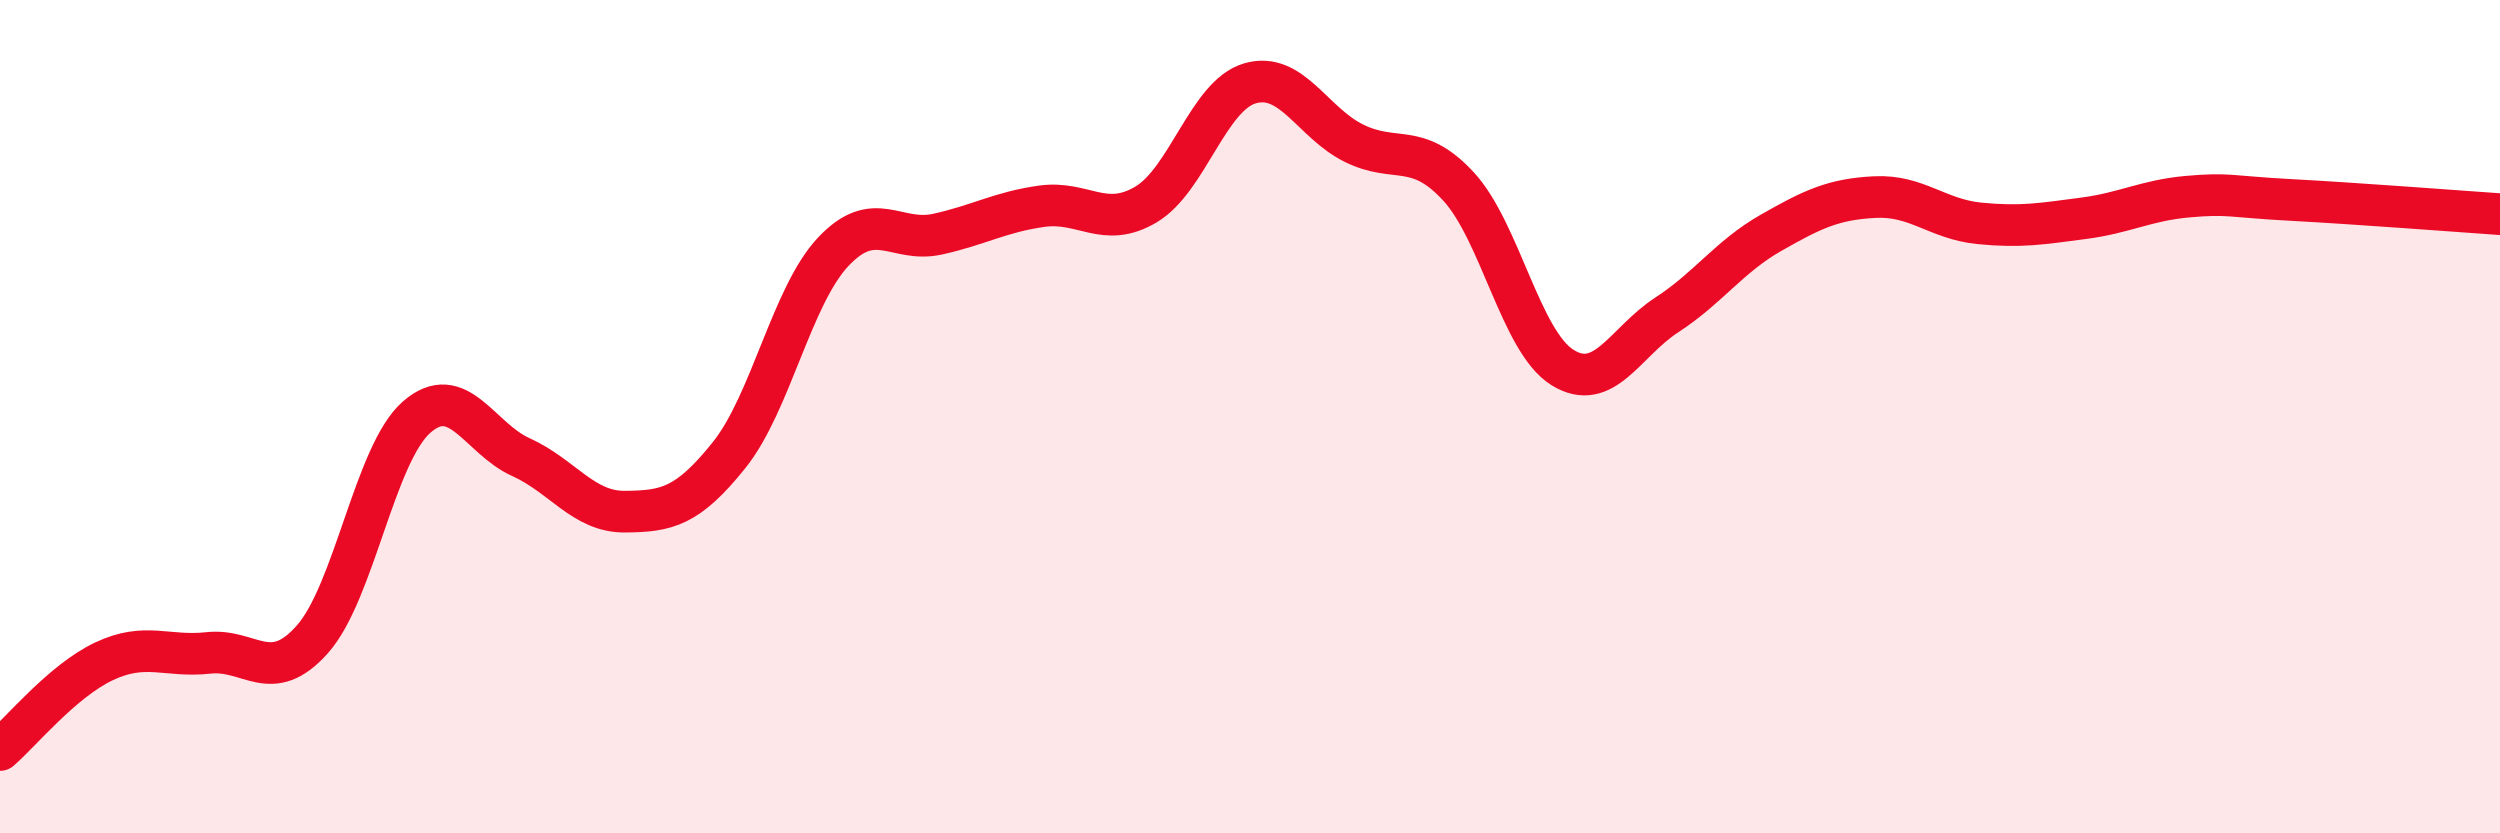 
    <svg width="60" height="20" viewBox="0 0 60 20" xmlns="http://www.w3.org/2000/svg">
      <path
        d="M 0,18 C 0.5,17.57 1.5,16.34 2.5,15.87 C 3.5,15.4 4,15.78 5,15.67 C 6,15.56 6.5,16.47 7.5,15.34 C 8.5,14.21 9,10.88 10,10.01 C 11,9.14 11.5,10.52 12.5,10.97 C 13.5,11.42 14,12.29 15,12.28 C 16,12.27 16.5,12.17 17.5,10.92 C 18.5,9.67 19,7.1 20,6.04 C 21,4.98 21.5,5.84 22.5,5.62 C 23.5,5.4 24,5.09 25,4.95 C 26,4.81 26.5,5.5 27.5,4.91 C 28.5,4.32 29,2.29 30,2 C 31,1.71 31.5,2.95 32.5,3.44 C 33.5,3.93 34,3.39 35,4.47 C 36,5.55 36.5,8.2 37.5,8.82 C 38.5,9.44 39,8.21 40,7.56 C 41,6.91 41.5,6.16 42.5,5.59 C 43.5,5.02 44,4.78 45,4.73 C 46,4.68 46.5,5.26 47.5,5.36 C 48.5,5.46 49,5.37 50,5.24 C 51,5.11 51.5,4.81 52.5,4.72 C 53.5,4.63 53.5,4.72 55,4.8 C 56.5,4.88 59,5.07 60,5.14L60 20L0 20Z"
        fill="#EB0A25"
        opacity="0.1"
        stroke-linecap="round"
        stroke-linejoin="round"
      />
      <path
        d="M 0,18 C 0.5,17.57 1.5,16.34 2.5,15.87 C 3.5,15.4 4,15.78 5,15.67 C 6,15.56 6.5,16.47 7.5,15.34 C 8.5,14.21 9,10.88 10,10.01 C 11,9.14 11.5,10.52 12.5,10.97 C 13.5,11.42 14,12.29 15,12.28 C 16,12.27 16.5,12.17 17.5,10.92 C 18.5,9.67 19,7.1 20,6.04 C 21,4.98 21.5,5.84 22.5,5.62 C 23.5,5.4 24,5.09 25,4.95 C 26,4.81 26.5,5.5 27.5,4.91 C 28.5,4.32 29,2.29 30,2 C 31,1.71 31.5,2.95 32.5,3.44 C 33.5,3.93 34,3.39 35,4.47 C 36,5.55 36.5,8.2 37.5,8.82 C 38.5,9.44 39,8.21 40,7.56 C 41,6.91 41.5,6.16 42.5,5.59 C 43.5,5.02 44,4.78 45,4.73 C 46,4.68 46.5,5.26 47.5,5.36 C 48.5,5.46 49,5.37 50,5.24 C 51,5.11 51.5,4.81 52.5,4.72 C 53.5,4.63 53.5,4.72 55,4.8 C 56.5,4.88 59,5.07 60,5.14"
        stroke="#EB0A25"
        stroke-width="1"
        fill="none"
        stroke-linecap="round"
        stroke-linejoin="round"
      />
    </svg>
  